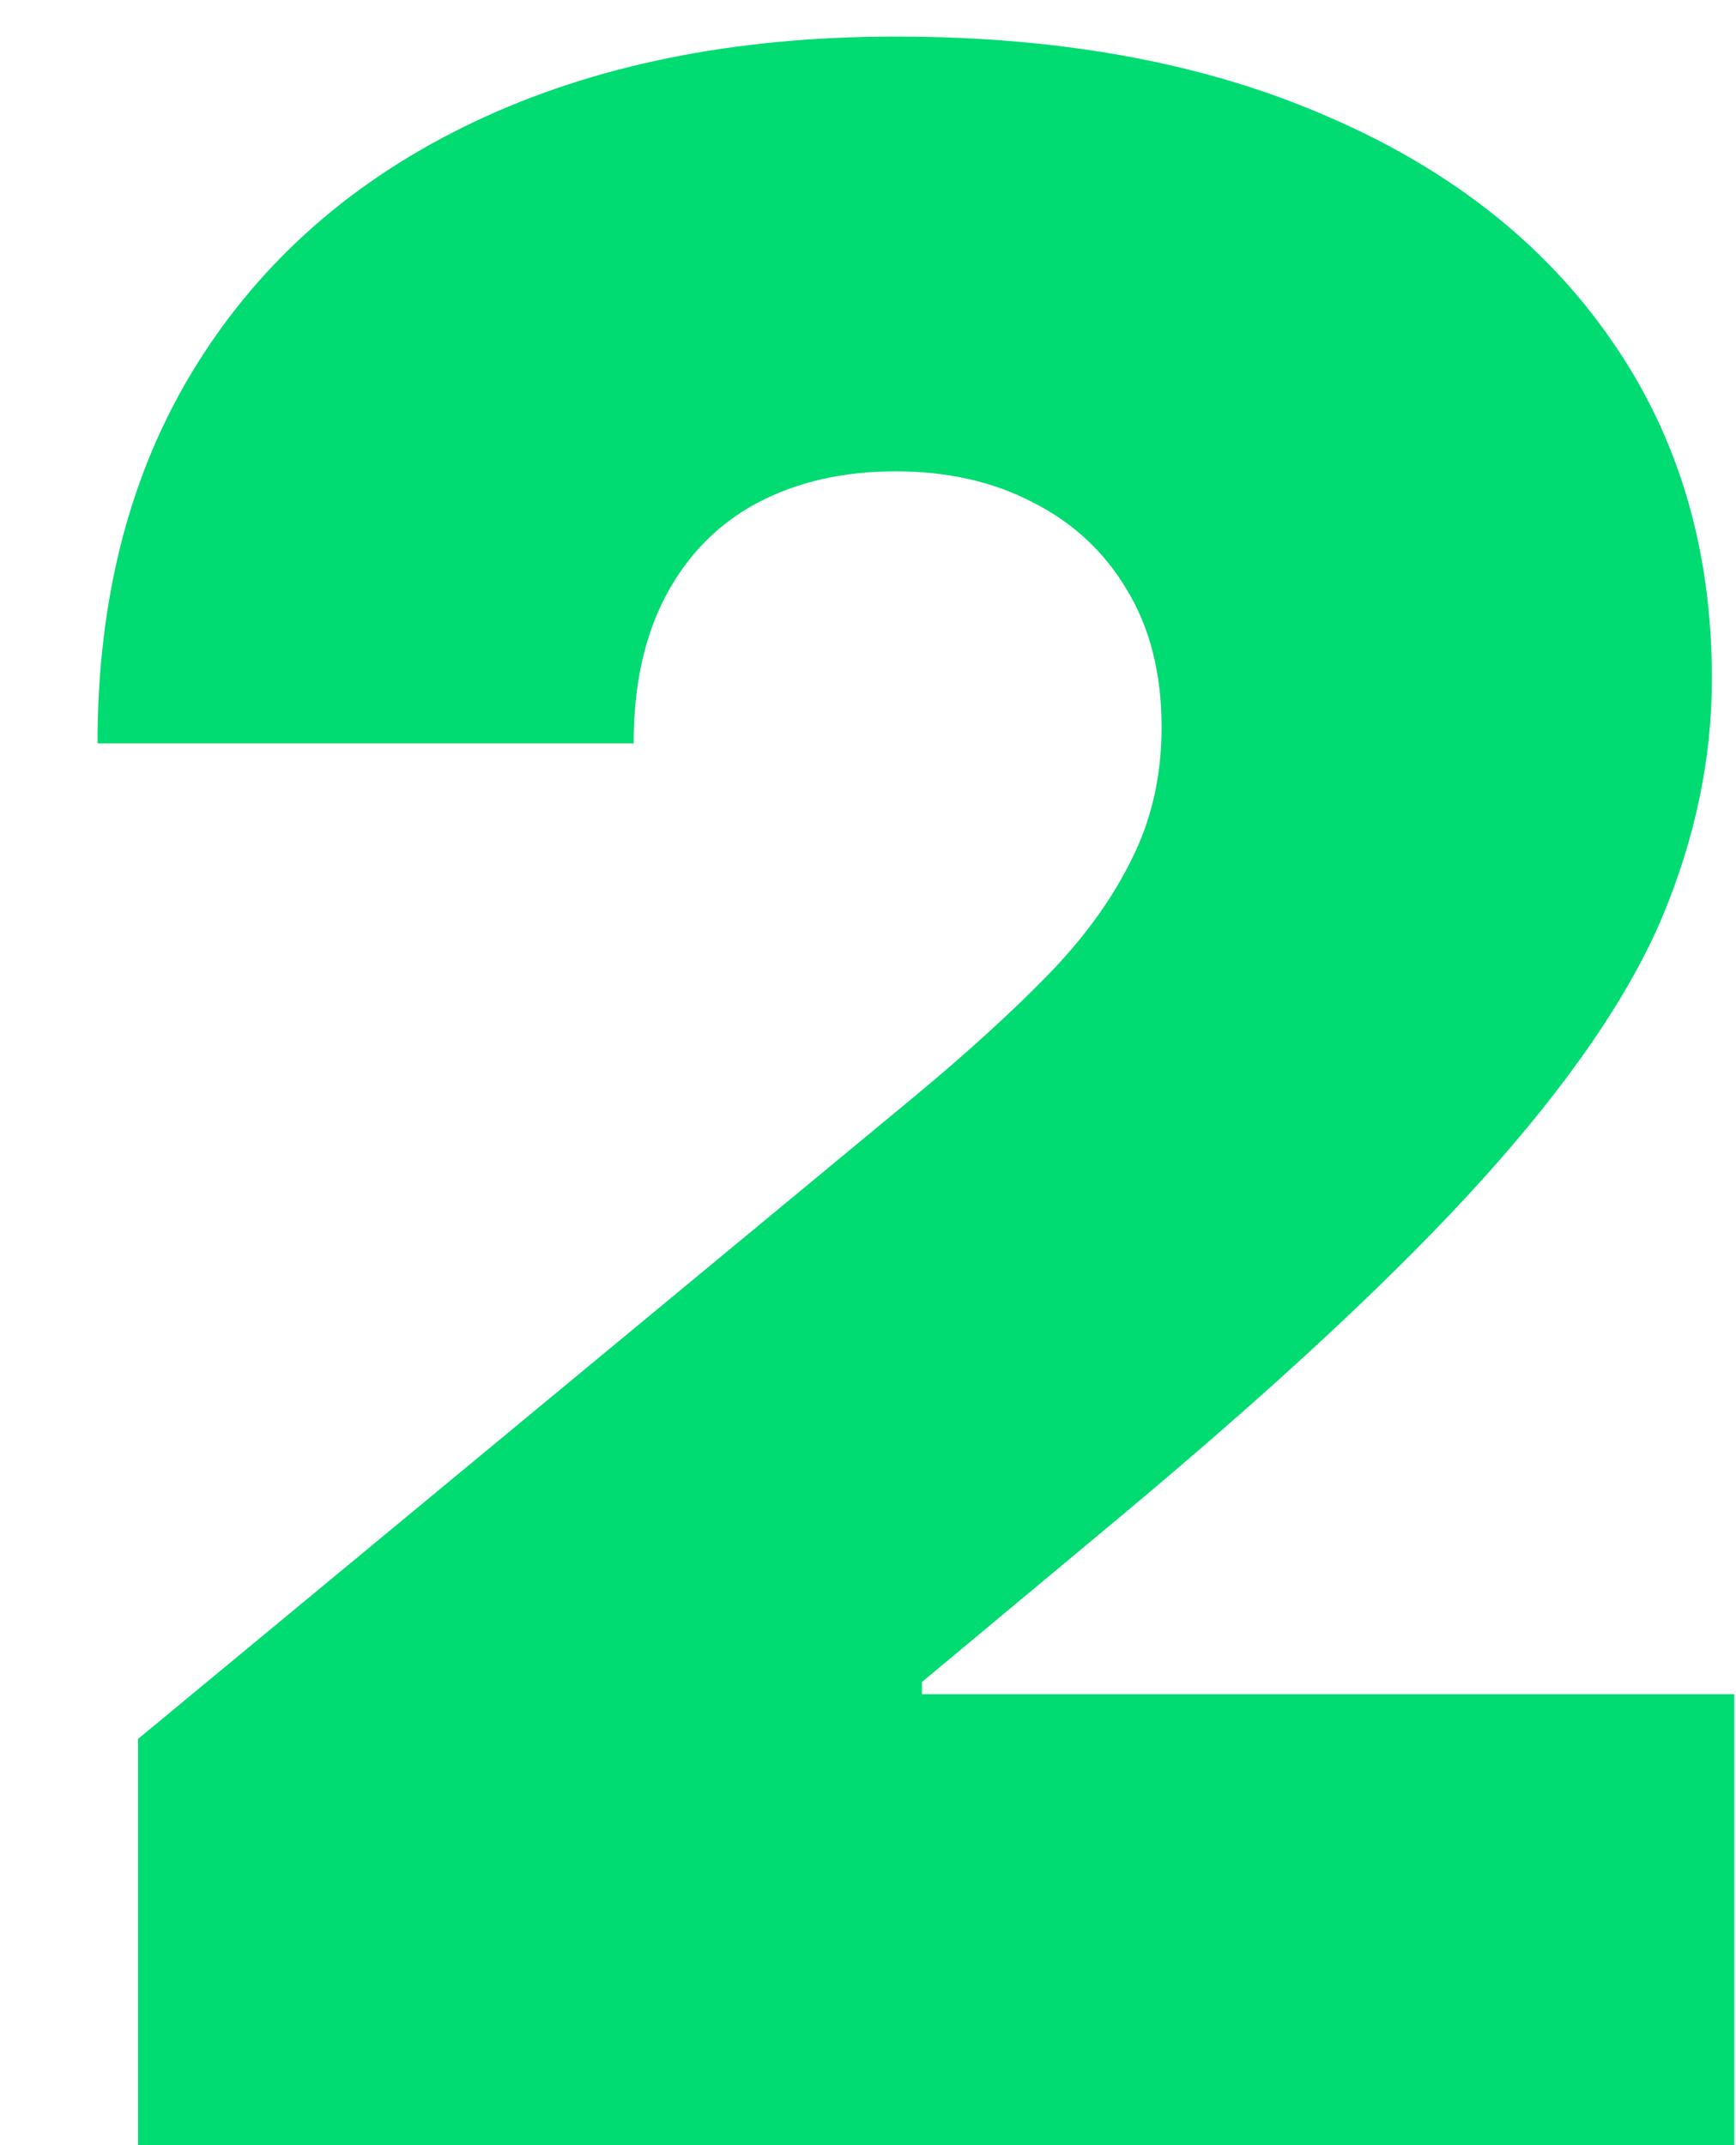 <svg width="17" height="21" viewBox="0 0 17 21" fill="none" xmlns="http://www.w3.org/2000/svg">
<path d="M1.352 21V17.023L8.949 10.739C9.453 10.321 9.884 9.93 10.242 9.565C10.606 9.194 10.884 8.813 11.077 8.422C11.276 8.031 11.375 7.597 11.375 7.119C11.375 6.596 11.262 6.148 11.037 5.777C10.818 5.406 10.513 5.121 10.122 4.922C9.731 4.716 9.28 4.614 8.77 4.614C8.259 4.614 7.809 4.716 7.418 4.922C7.033 5.127 6.735 5.429 6.523 5.827C6.311 6.224 6.205 6.708 6.205 7.278H0.955C0.955 5.847 1.276 4.614 1.919 3.58C2.562 2.545 3.47 1.75 4.643 1.193C5.817 0.636 7.192 0.358 8.77 0.358C10.401 0.358 11.812 0.62 13.006 1.143C14.206 1.661 15.13 2.39 15.78 3.331C16.436 4.272 16.764 5.376 16.764 6.642C16.764 7.424 16.602 8.203 16.277 8.979C15.952 9.748 15.369 10.599 14.527 11.534C13.685 12.469 12.489 13.582 10.938 14.875L9.028 16.466V16.585H16.983V21H1.352Z" fill="#00DB72"/>
</svg>
